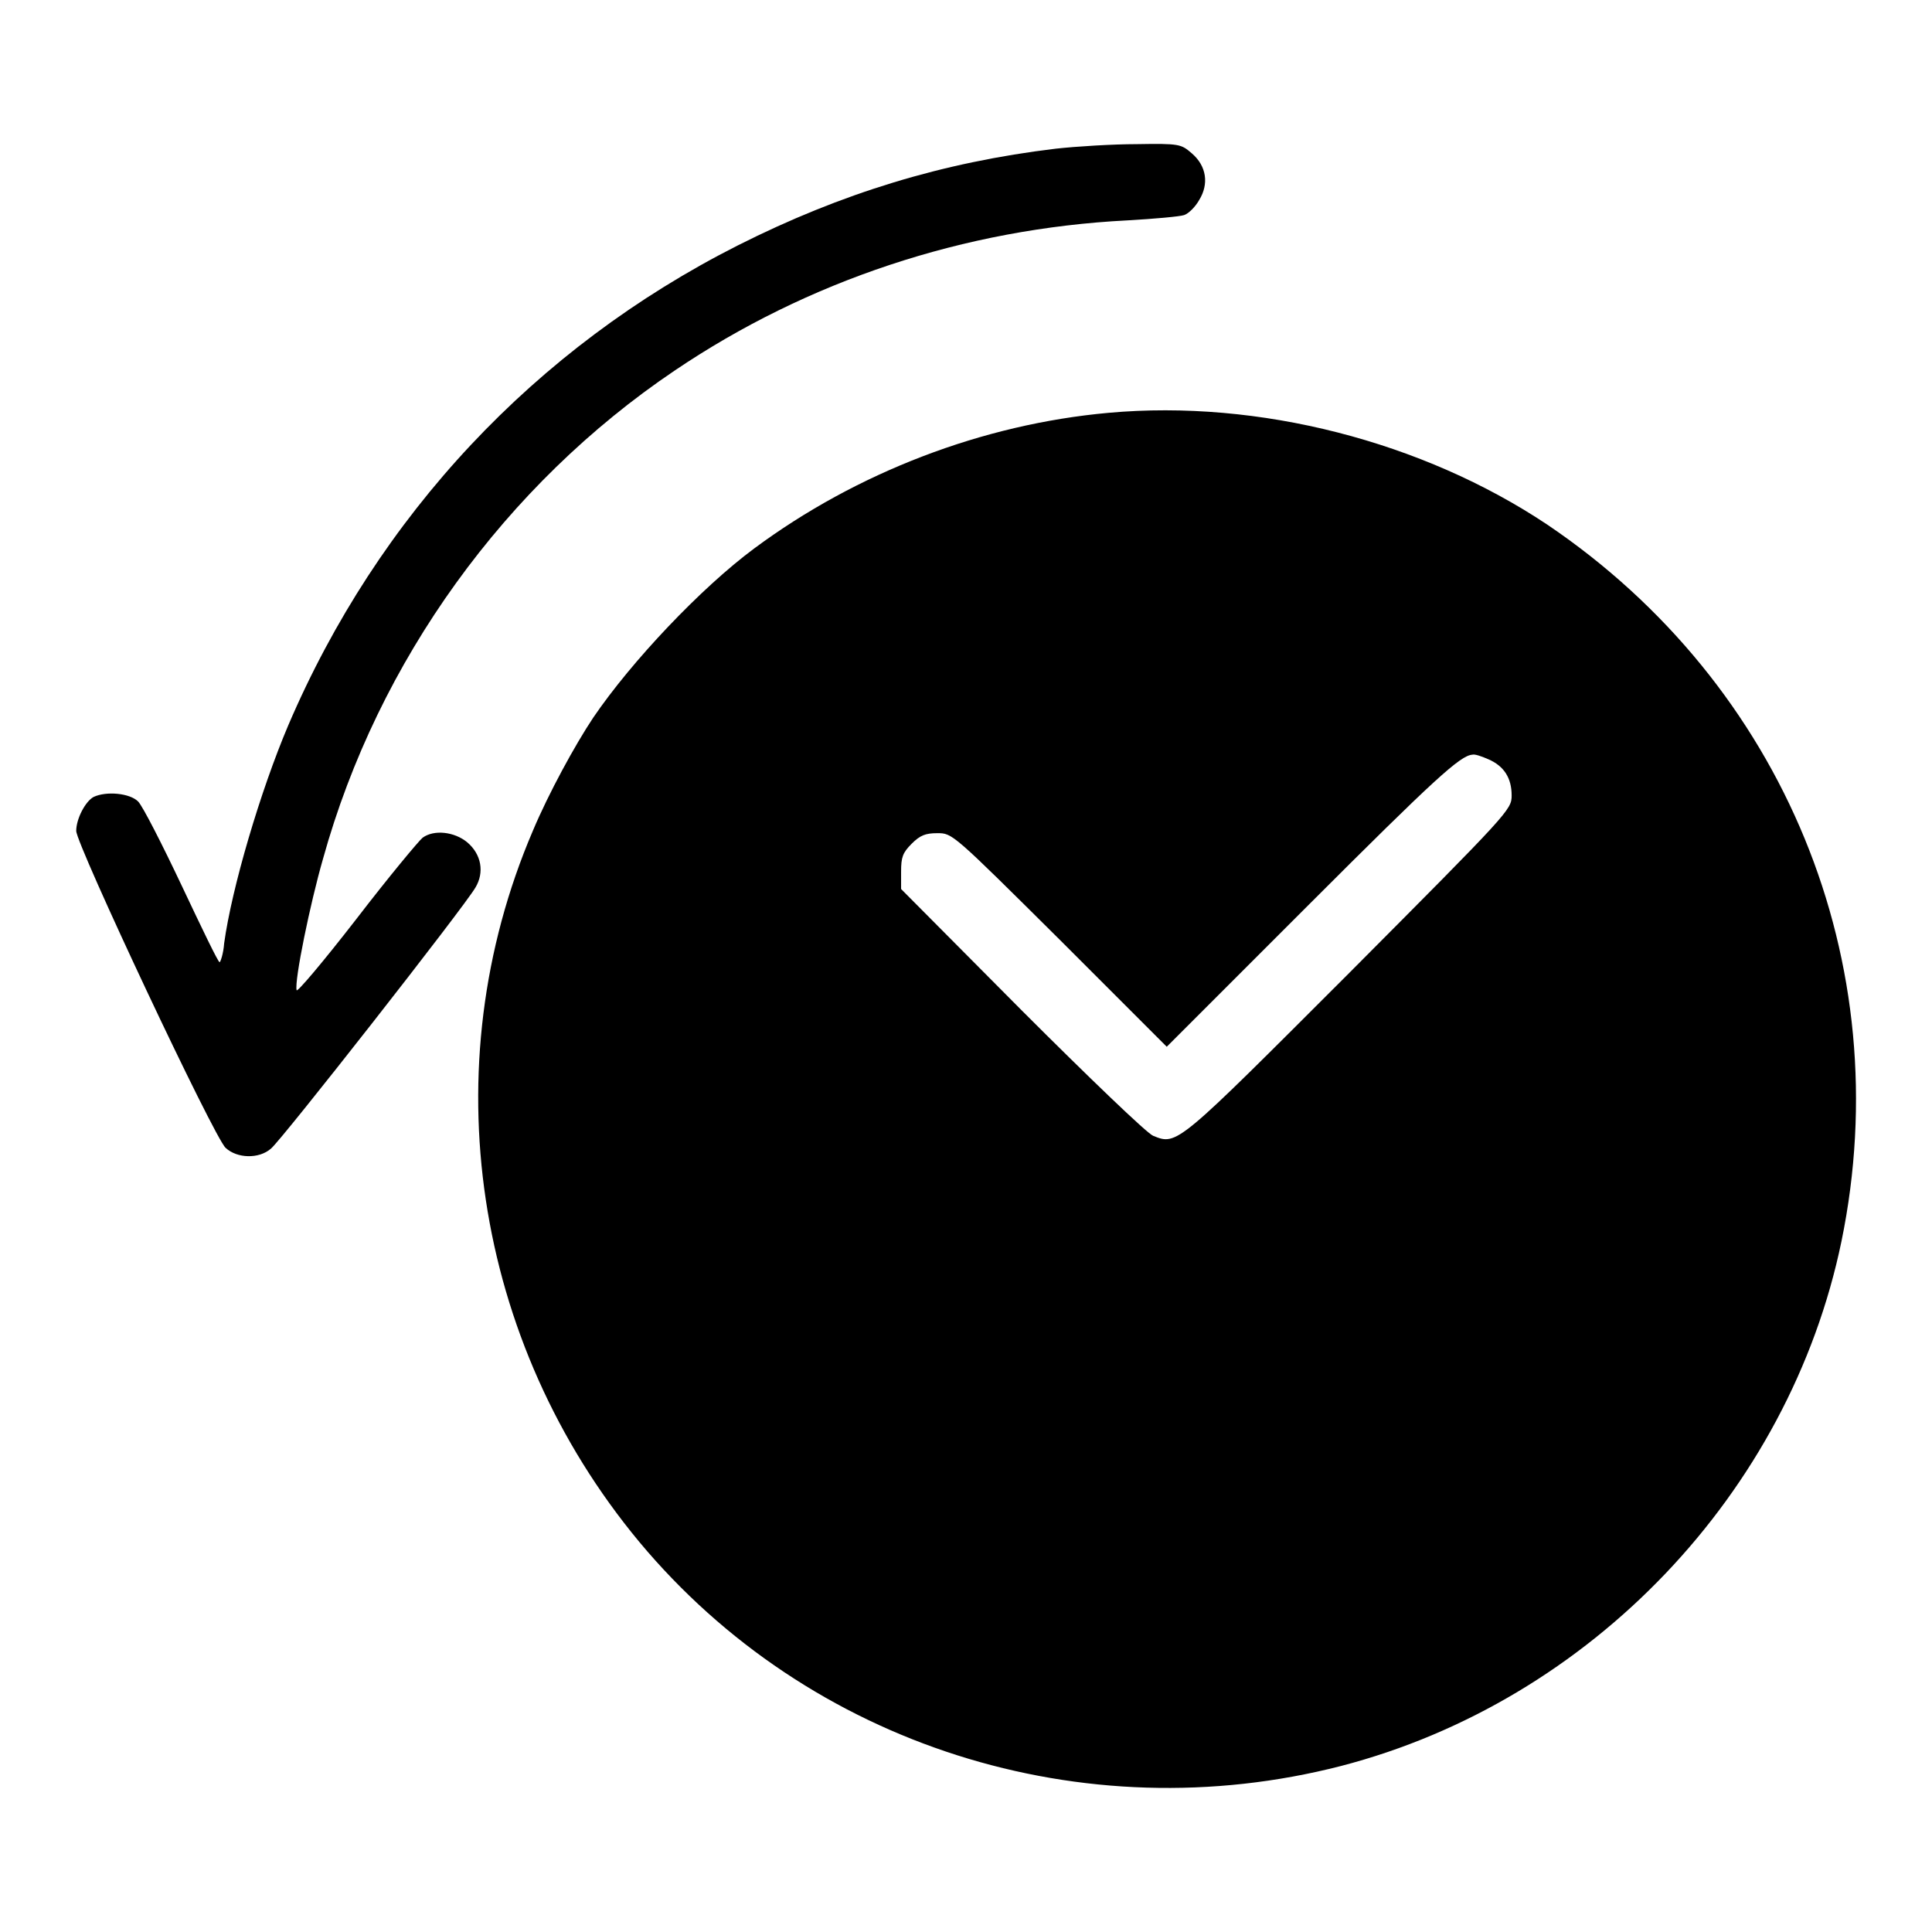 <?xml version="1.0" encoding="utf-8"?>
<!-- Svg Vector Icons : http://www.onlinewebfonts.com/icon -->
<!DOCTYPE svg PUBLIC "-//W3C//DTD SVG 1.1//EN" "http://www.w3.org/Graphics/SVG/1.1/DTD/svg11.dtd">
<svg version="1.1" xmlns="http://www.w3.org/2000/svg" xmlns:xlink="http://www.w3.org/1999/xlink" x="0px" y="0px" viewBox="0 0 256 256" enable-background="new 0 0 256 256" xml:space="preserve">
<g><g><g><path fill="#000000" d="M139.9,19.7c-15,1.8-28.4,5.9-42.1,12.8C70.9,46.1,50.1,68.3,38.2,96.1c-3.7,8.7-7.5,21.6-8.5,28.9c-0.1,1.4-0.5,2.5-0.6,2.5c-0.2,0-2.4-4.6-5-10.1c-2.6-5.5-5.2-10.6-5.8-11.2c-1.1-1.1-4.2-1.4-5.9-0.6c-1.1,0.6-2.3,2.9-2.3,4.5c0,1.8,18.3,40.7,19.8,42c1.5,1.4,4.4,1.5,6,0.1c1.3-1,25.6-32,27.1-34.6c1.2-2,0.8-4.4-1.1-6c-1.7-1.4-4.4-1.7-5.9-0.6c-0.5,0.4-4.5,5.2-8.8,10.8c-4.5,5.8-7.9,9.8-7.9,9.4c-0.3-1.3,1.8-11.5,3.5-17.4C50.1,87.5,67,64.2,89.4,49.1c17.6-11.9,38.4-18.8,60-19.9c3.5-0.2,6.9-0.5,7.5-0.7c0.6-0.2,1.5-1.1,2-2c1.3-2.1,1-4.5-1-6.2c-1.4-1.2-1.6-1.3-7.3-1.2C147.5,19.1,142.6,19.4,139.9,19.7z"/><path fill="#000000" d="M146.9,54.7c-16.7,1.5-33.4,7.9-47,18c-7,5.2-16.2,14.9-21.3,22.4c-2.4,3.6-5.9,10-8,15c-13.4,31.3-7.9,67.7,14.1,94.2c22.5,27,58.8,38.5,93,29.7c33.1-8.6,59.4-36.2,66.3-69.5c7.6-36.9-7.6-73.8-39-95C188.5,58.5,166.8,52.9,146.9,54.7z M197.2,100.6c2.1,0.9,3.1,2.5,3.1,4.8c0,1.9-0.3,2.2-21.5,23.5c-22.9,22.9-22.8,22.9-26,21.6c-0.8-0.3-8.6-7.8-17.4-16.6l-16-16.1v-2.3c0-1.9,0.2-2.5,1.4-3.7c1.1-1.1,1.8-1.4,3.4-1.4c2,0,2,0,16.2,14.1l14.2,14.2l18.9-18.9c16.6-16.6,20-19.7,21.6-19.8C195.4,99.9,196.3,100.2,197.2,100.6z"/></g></g></g>
</svg>